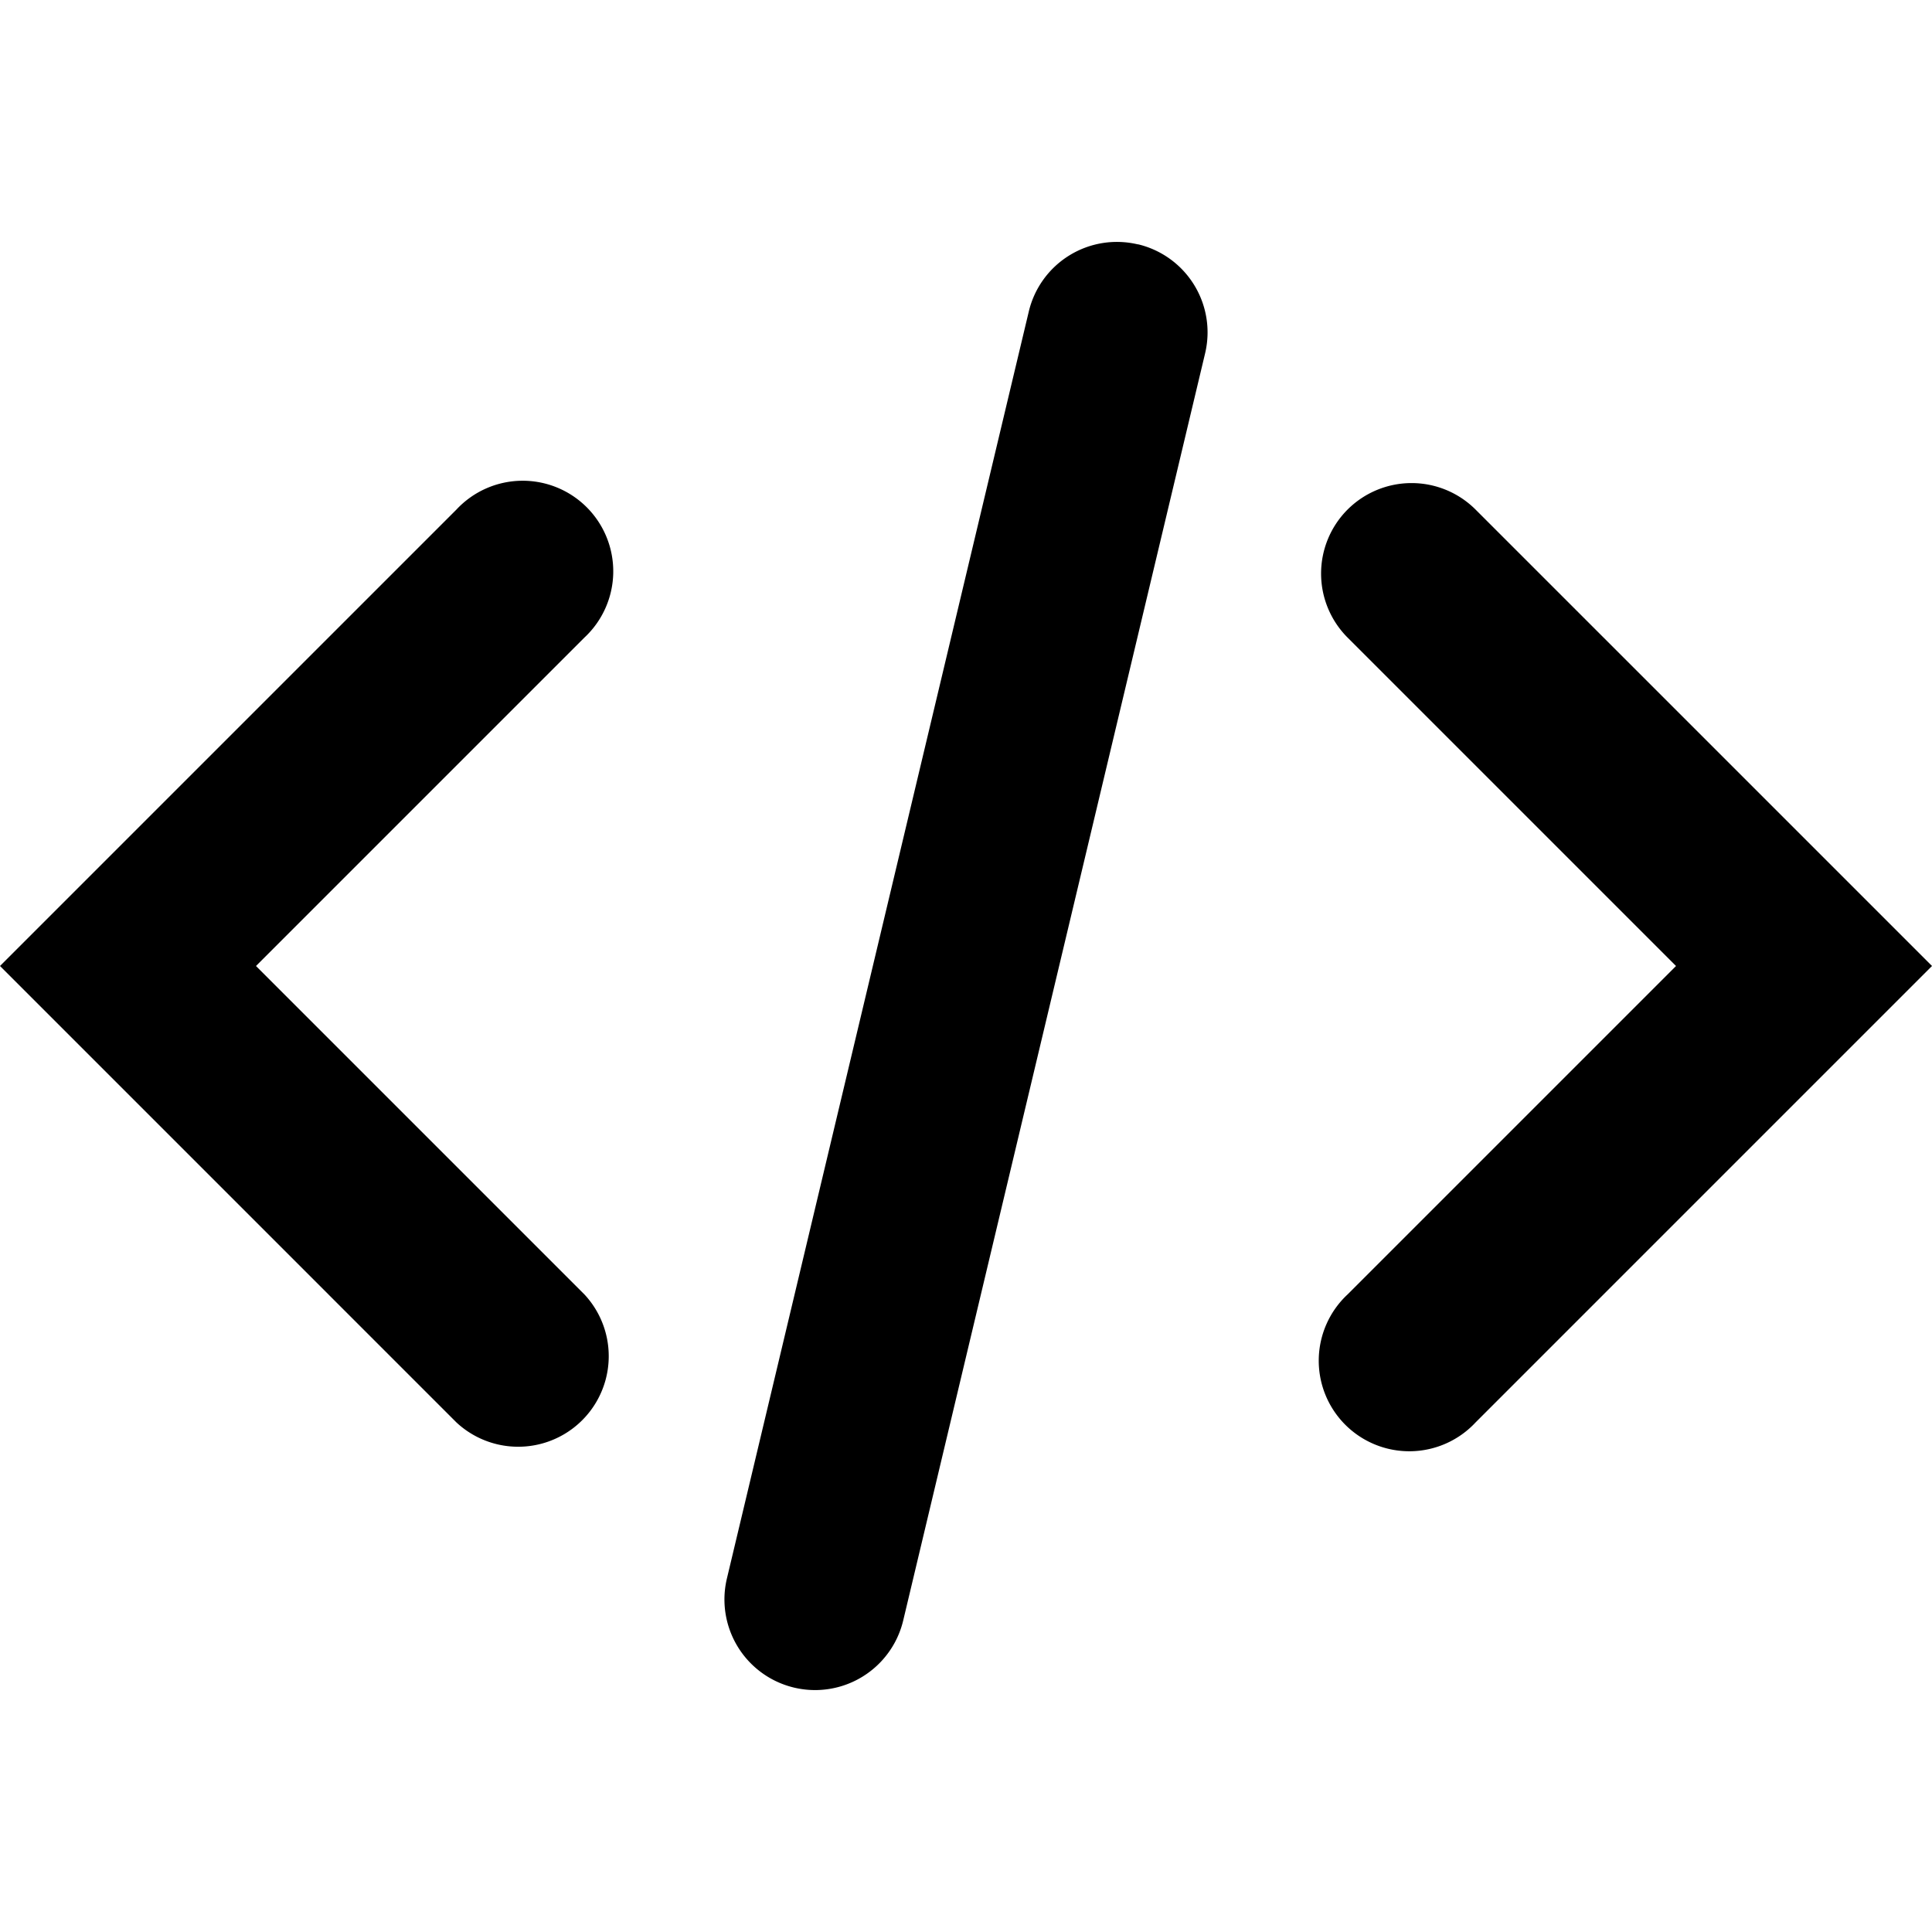 <svg width="16" height="16" viewBox="0 0 16 16" xmlns="http://www.w3.org/2000/svg"><path fill-rule="evenodd" clip-rule="evenodd" d="M9.424 2.023a.75.75 0 01.556.904L7.48 13.42a.75.75 0 01-1.46-.348L8.52 2.58a.75.75 0 01.904-.556zM11.16 4.22a.75.75 0 011.06 0l3.25 3.25L16 8l-.53.53-3.25 3.25a.75.75 0 11-1.06-1.06L13.88 8l-2.72-2.72a.75.75 0 010-1.06zM4.84 5.28a.75.75 0 10-1.06-1.06L.53 7.47 0 8l.53.53 3.25 3.25a.75.75 0 001.06-1.06L2.12 8l2.72-2.72z"/></svg>